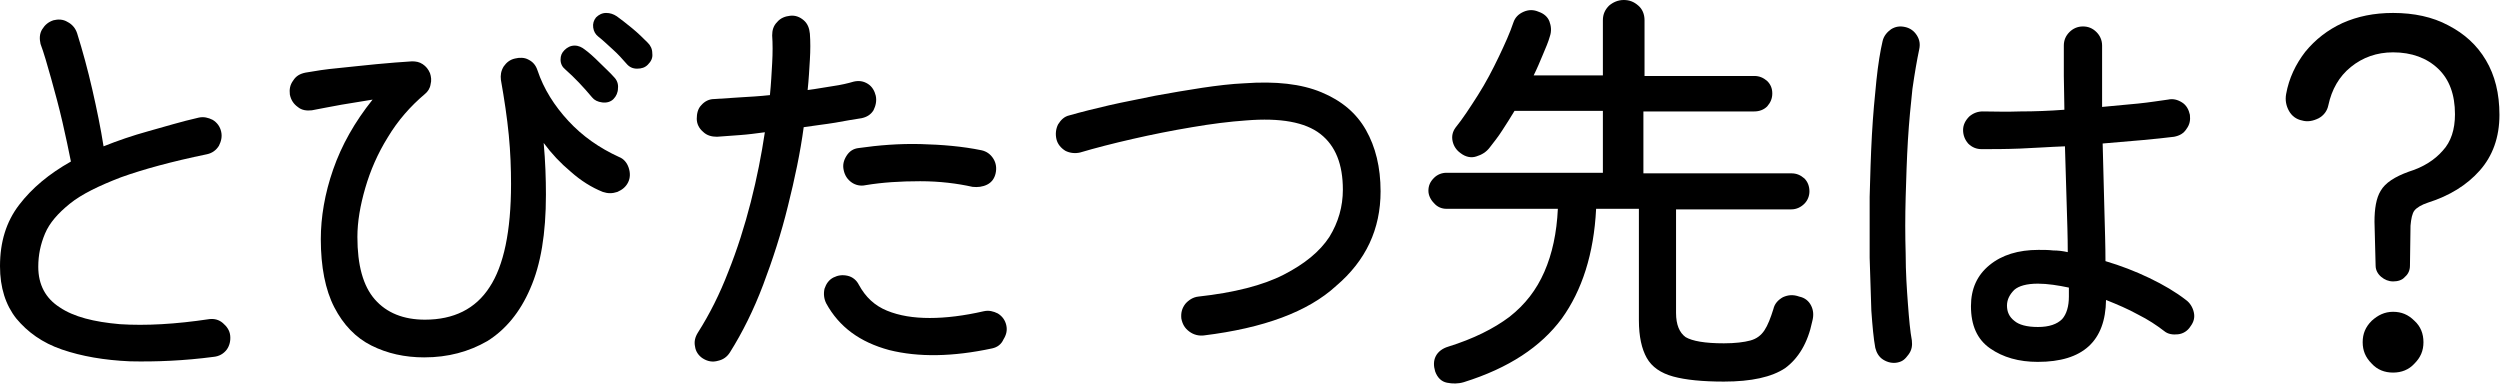 <svg enable-background="new 0 0 444.2 68.2" height="68.2" viewBox="0 0 444.2 68.2" width="444.2" xmlns="http://www.w3.org/2000/svg"><path d="m38 63.4c-5.3.7-10.3.9-14.9.8-4.6-.2-8.6-.9-12.1-2.1s-6.1-3.1-8.1-5.5c-1.9-2.4-2.9-5.5-2.9-9.3 0-4.3 1.1-7.9 3.4-10.9s5.3-5.5 9.2-7.7c-.4-2-.9-4.4-1.5-7s-1.3-5.2-2-7.7-1.3-4.6-1.9-6.2c-.2-.9-.2-1.8.3-2.6s1.1-1.3 2-1.6c.8-.2 1.7-.2 2.5.3.8.4 1.4 1.1 1.7 2 1 3.2 1.9 6.5 2.7 10s1.5 6.9 2 10.1c2.5-1 5.1-1.9 8-2.7s5.8-1.7 8.9-2.4c.9-.2 1.7 0 2.5.4.8.5 1.3 1.2 1.5 2.1s0 1.7-.4 2.5c-.5.8-1.2 1.3-2.1 1.5-6.3 1.3-11.4 2.7-15.3 4.1-3.9 1.5-7 3-9.1 4.7s-3.6 3.4-4.4 5.3-1.2 3.8-1.2 5.9c0 3.2 1.3 5.6 3.8 7.2 2.5 1.7 6.1 2.6 10.7 3 4.6.3 9.9 0 15.9-.9.9-.1 1.7.1 2.4.7s1.2 1.3 1.3 2.2-.1 1.8-.6 2.5c-.6.8-1.4 1.2-2.3 1.3z"/><path d="m75.4 63.5c-3.5 0-6.6-.7-9.4-2.1s-5-3.7-6.6-6.8-2.4-7.2-2.4-12.1c0-3.9.7-8.1 2.2-12.4s3.8-8.4 7-12.4c-1.8.3-3.7.6-5.5.9s-3.6.7-5.3 1c-.9.1-1.8 0-2.5-.6-.7-.5-1.2-1.2-1.4-2.2-.1-.9 0-1.7.6-2.5.5-.8 1.2-1.2 2.2-1.4 1.7-.3 3.6-.6 5.8-.8s4.5-.5 6.8-.7 4.4-.4 6.3-.5c.7 0 1.3.1 1.9.5s1 .9 1.3 1.6c.2.6.3 1.3.1 2-.1.7-.5 1.3-1 1.7-2.6 2.2-4.8 4.7-6.6 7.7-1.8 2.9-3.1 5.9-4 9s-1.4 6-1.4 8.7c0 5 1 8.7 3.1 11.1s5.1 3.6 8.9 3.6c5.1 0 9-1.9 11.5-5.8 2.5-3.8 3.8-9.9 3.8-18.3 0-2.7-.1-5.6-.4-8.7s-.8-6.4-1.4-9.8c-.1-.8 0-1.6.5-2.4.5-.7 1.1-1.2 2-1.4.8-.2 1.7-.2 2.4.2.8.4 1.3 1 1.6 1.9 1.1 3.3 3 6.3 5.5 9s5.5 4.8 9 6.4c.8.3 1.4 1 1.7 1.9s.3 1.8-.1 2.6-1 1.3-1.9 1.7c-.9.3-1.7.3-2.6 0-2-.8-3.9-2-5.7-3.6-1.8-1.5-3.4-3.2-4.8-5.1.3 3.3.4 6.4.4 9.2 0 6.9-.9 12.4-2.8 16.7-1.8 4.2-4.4 7.3-7.6 9.3-3.3 1.9-7 2.9-11.2 2.9zm33.6-45.9c-.5.5-1.2.7-2 .6s-1.4-.4-1.8-.9c-1.5-1.8-3.1-3.5-4.8-5-.5-.4-.8-1-.8-1.7s.2-1.2.7-1.7 1.1-.8 1.8-.8 1.3.3 1.8.7c.7.5 1.6 1.3 2.6 2.3s1.9 1.8 2.6 2.6c.5.5.8 1.2.7 2 0 .7-.3 1.4-.8 1.9zm6.1-6.1c-.5.5-1.1.7-1.9.7s-1.4-.3-1.9-.9c-.7-.8-1.5-1.7-2.4-2.5s-1.7-1.6-2.6-2.3c-.5-.4-.8-.9-.9-1.6s.1-1.3.5-1.8c.5-.5 1.1-.8 1.8-.8s1.3.2 1.9.6c.7.5 1.6 1.2 2.7 2.1s2 1.8 2.8 2.6c.5.5.8 1.1.8 1.9.1.8-.2 1.4-.8 2z"/><path d="m124.9 63.7c-.8-.5-1.3-1.3-1.4-2.1-.2-.9 0-1.7.5-2.5 2.1-3.3 3.9-6.9 5.4-10.8 1.6-4 2.9-8.1 4-12.4s1.9-8.4 2.5-12.4c-1.5.2-3 .4-4.4.5s-2.8.2-4.1.3c-.9 0-1.8-.2-2.5-.9-.7-.6-1.1-1.4-1.1-2.3s.2-1.8.8-2.4c.6-.7 1.4-1.1 2.3-1.1 1.4-.1 2.9-.2 4.6-.3s3.5-.2 5.3-.4c.2-2 .3-3.9.4-5.7s.1-3.4 0-4.9c0-.9.2-1.7.9-2.4.6-.7 1.4-1 2.3-1.1s1.7.2 2.4.8 1 1.4 1.1 2.4c.1 1.4.1 2.9 0 4.6s-.2 3.5-.4 5.4c1.6-.2 3.1-.5 4.5-.7s2.7-.5 3.7-.8c.9-.2 1.7-.1 2.5.4s1.2 1.3 1.4 2.1c.2.9 0 1.8-.4 2.6-.5.8-1.2 1.2-2.1 1.4-1.4.2-3 .5-4.7.8-1.8.3-3.7.5-5.6.8-.6 4.5-1.6 9.2-2.8 14-1.2 4.9-2.7 9.5-4.4 14s-3.7 8.5-5.9 12c-.5.8-1.2 1.3-2.1 1.5-1 .3-1.9.1-2.7-.4zm51.4-1.8c-7 1.5-13.1 1.6-18.3.3-5.2-1.4-8.9-4.1-11.2-8.3-.4-.8-.5-1.7-.3-2.6.3-.9.8-1.6 1.6-2s1.6-.5 2.5-.3 1.6.8 2 1.6c1.2 2.2 2.8 3.7 5 4.6s4.7 1.3 7.6 1.3 6.1-.4 9.6-1.2c.9-.2 1.7 0 2.5.4.8.5 1.3 1.2 1.5 2.1s0 1.7-.5 2.5c-.4.9-1.1 1.4-2 1.6zm-3.5-28.7c-2.7-.6-5.8-1-9.3-1s-6.7.2-9.7.7c-.9.2-1.8 0-2.5-.5s-1.2-1.2-1.4-2.2c-.2-.9 0-1.7.5-2.5s1.2-1.3 2.2-1.4c3.5-.5 7.2-.8 11-.7s7.4.4 10.8 1.1c.9.2 1.6.7 2.1 1.5s.6 1.7.4 2.6-.7 1.6-1.5 2-1.7.5-2.6.4z"/><path d="m213.9 59.6c-.9.1-1.8-.1-2.6-.7s-1.2-1.3-1.4-2.3c-.1-1 .1-1.8.7-2.6.6-.7 1.4-1.2 2.3-1.3 6.4-.7 11.5-2 15.2-3.9s6.4-4.1 8.1-6.7c1.6-2.6 2.4-5.4 2.4-8.4 0-4.5-1.3-7.8-4-9.9s-7.1-2.9-13.2-2.4c-2.9.2-6.1.6-9.6 1.2-3.6.6-7.1 1.3-10.6 2.1s-6.6 1.6-9.3 2.4c-.9.2-1.8.1-2.6-.3-.8-.5-1.4-1.2-1.6-2.1s-.1-1.8.3-2.6c.5-.8 1.1-1.4 2-1.6 2.1-.6 4.5-1.2 7.1-1.8s5.4-1.1 8.2-1.7c2.8-.5 5.6-1 8.3-1.4s5.2-.7 7.5-.8c5.6-.4 10.1.1 13.7 1.6s6.2 3.7 7.9 6.7 2.6 6.6 2.6 10.9c0 6.7-2.6 12.3-7.9 16.8-5 4.6-12.9 7.5-23.5 8.8z"/><path d="m260.1 67.9c-1 .3-2 .3-3 .1s-1.7-.9-2.1-2c-.3-1-.3-1.9.1-2.7s1.2-1.4 2.2-1.7c4.5-1.4 8.1-3.2 10.9-5.3 2.8-2.2 4.8-4.8 6.2-8s2.2-6.9 2.4-11.2h-19.8c-.8 0-1.6-.3-2.2-1-.6-.6-1-1.4-1-2.2 0-.9.3-1.6 1-2.3.6-.6 1.4-.9 2.2-.9h27.8v-11h-15.7c-.7 1.2-1.5 2.4-2.2 3.5s-1.5 2.1-2.2 3c-.6.8-1.4 1.3-2.4 1.6-.9.3-1.9.1-2.8-.6-.7-.5-1.2-1.2-1.4-2.1s0-1.7.5-2.4c1.3-1.6 2.6-3.6 4-5.8s2.6-4.5 3.7-6.8 2-4.3 2.6-6.1c.3-.9.9-1.5 1.8-1.9s1.8-.4 2.7 0c.9.3 1.6.9 1.9 1.7s.4 1.7.1 2.6c-.3 1.1-.8 2.2-1.3 3.4s-1 2.4-1.6 3.6h12.3v-9.8c0-1.1.4-1.9 1.1-2.6.7-.6 1.6-1 2.6-1s1.8.3 2.6 1c.7.6 1.1 1.5 1.1 2.6v9.9h19.5c.9 0 1.6.3 2.3.9.6.6.9 1.3.9 2.2s-.3 1.6-.9 2.3c-.6.6-1.4.9-2.3.9h-19.7v11h26.3c.9 0 1.6.3 2.3.9.6.6.9 1.4.9 2.3 0 .8-.3 1.6-.9 2.2s-1.4 1-2.3 1h-20.5v18.4c0 2.1.6 3.5 1.7 4.3 1.2.7 3.4 1.1 6.8 1.1 2 0 3.6-.2 4.7-.5s1.9-.9 2.5-1.8 1.1-2.2 1.6-3.8c.2-.9.8-1.6 1.7-2.1.9-.4 1.8-.5 2.9-.1 1 .2 1.7.8 2.1 1.6s.5 1.7.2 2.8c-.8 3.9-2.5 6.6-4.8 8.3-2.4 1.6-6 2.4-10.9 2.4-3.8 0-6.8-.3-9-.9s-3.8-1.7-4.7-3.3-1.4-3.8-1.4-6.7v-19.8h-7.6c-.4 8-2.5 14.5-6.1 19.5-3.7 5-9.4 8.8-17.4 11.3z"/><path d="m337.2 64.4c-.9.2-1.8 0-2.6-.5s-1.2-1.3-1.4-2.1c-.3-1.6-.5-3.8-.7-6.6-.1-2.8-.2-5.9-.3-9.4 0-3.5 0-7.1 0-10.8.1-3.7.2-7.4.4-11s.5-6.8.8-9.7.7-5.3 1.1-7c.2-.9.8-1.6 1.5-2.1.8-.5 1.6-.6 2.5-.4s1.6.7 2.1 1.5.6 1.6.4 2.5c-.4 1.9-.8 4.2-1.2 7-.3 2.8-.6 5.8-.8 9.1s-.3 6.7-.4 10.1c-.1 3.5-.1 6.8 0 10.1 0 3.3.2 6.2.4 8.9s.4 4.9.7 6.5c.1.9 0 1.7-.6 2.5s-1 1.2-1.9 1.4zm24.9-.1c-3.4 0-6.2-.8-8.5-2.4s-3.4-4.1-3.4-7.5c0-3.1 1.1-5.5 3.3-7.3s5.1-2.7 8.7-2.7c.9 0 1.8 0 2.6.1.9 0 1.7.1 2.6.3 0-2.6-.1-5.6-.2-8.8-.1-3.3-.2-6.6-.3-10-2.8.1-5.4.3-8 .4s-4.8.1-6.8.1c-.9 0-1.7-.3-2.4-1-.6-.7-.9-1.5-.9-2.4s.4-1.7 1.1-2.4c.7-.6 1.5-.9 2.4-.9 1.9 0 4.1.1 6.7 0 2.5 0 5.1-.1 7.8-.3 0-2.1-.1-4.1-.1-6s0-3.7 0-5.4c0-.9.3-1.7 1-2.4.6-.6 1.4-1 2.4-1 .9 0 1.7.3 2.4 1 .6.6 1 1.4 1 2.4v5.4 5.5c2.3-.2 4.4-.4 6.4-.6s3.8-.5 5.3-.7c.9-.2 1.7 0 2.5.5s1.2 1.3 1.4 2.2c.1.9 0 1.7-.6 2.5-.5.8-1.2 1.2-2.2 1.4-1.6.2-3.5.4-5.7.6s-4.5.4-7 .6c.1 4 .2 7.8.3 11.5s.2 6.8.2 9.4c2.7.8 5.3 1.8 7.8 3s4.7 2.5 6.5 3.9c.7.5 1.2 1.3 1.4 2.2s0 1.7-.6 2.5c-.5.8-1.3 1.3-2.2 1.4s-1.8 0-2.5-.6c-1.3-1-2.8-2-4.6-2.9-1.8-1-3.7-1.8-5.7-2.6-.1 7.3-4.1 11-12.1 11zm0-6.2c2 0 3.4-.5 4.3-1.4.8-.9 1.2-2.3 1.2-4v-1.6c-1.9-.4-3.8-.7-5.5-.7-2 0-3.4.4-4.2 1.1-.8.8-1.3 1.7-1.3 2.8s.4 2 1.3 2.7c.8.7 2.2 1.1 4.2 1.1z"/><path d="m425.2 50c-.8 0-1.5-.3-2.1-.8s-1-1.2-1-2l-.2-7.8c0-2.3.3-4.2 1.1-5.5.8-1.4 2.5-2.5 5-3.4 2.6-.8 4.6-2.1 6-3.7 1.5-1.6 2.2-3.8 2.2-6.5 0-3.5-1-6.2-3-8.1s-4.7-2.9-8-2.9c-2.9 0-5.4.9-7.5 2.6s-3.4 4-4 6.8c-.2 1-.8 1.8-1.7 2.3-1 .5-2 .7-3 .4-1-.2-1.8-.8-2.3-1.7s-.7-1.9-.5-3c.5-2.8 1.7-5.3 3.4-7.5 1.8-2.2 4-3.9 6.6-5.1 2.7-1.2 5.6-1.8 9-1.8 3.7 0 7 .7 9.8 2.2 2.9 1.5 5.1 3.5 6.7 6.2s2.4 5.9 2.4 9.7c0 4-1.2 7.3-3.5 9.9s-5.4 4.5-9.2 5.7c-1.2.4-2 .9-2.4 1.4s-.6 1.5-.7 2.7l-.1 7.1c0 .8-.3 1.5-.9 2-.5.6-1.3.8-2.1.8zm0 16.2c-1.5 0-2.8-.5-3.8-1.6-1.1-1.1-1.6-2.3-1.6-3.8s.5-2.7 1.6-3.8c1.1-1 2.3-1.6 3.8-1.6s2.7.5 3.8 1.6c1.1 1 1.6 2.3 1.6 3.8s-.5 2.7-1.6 3.8c-1 1.1-2.3 1.6-3.8 1.6z"/></svg>